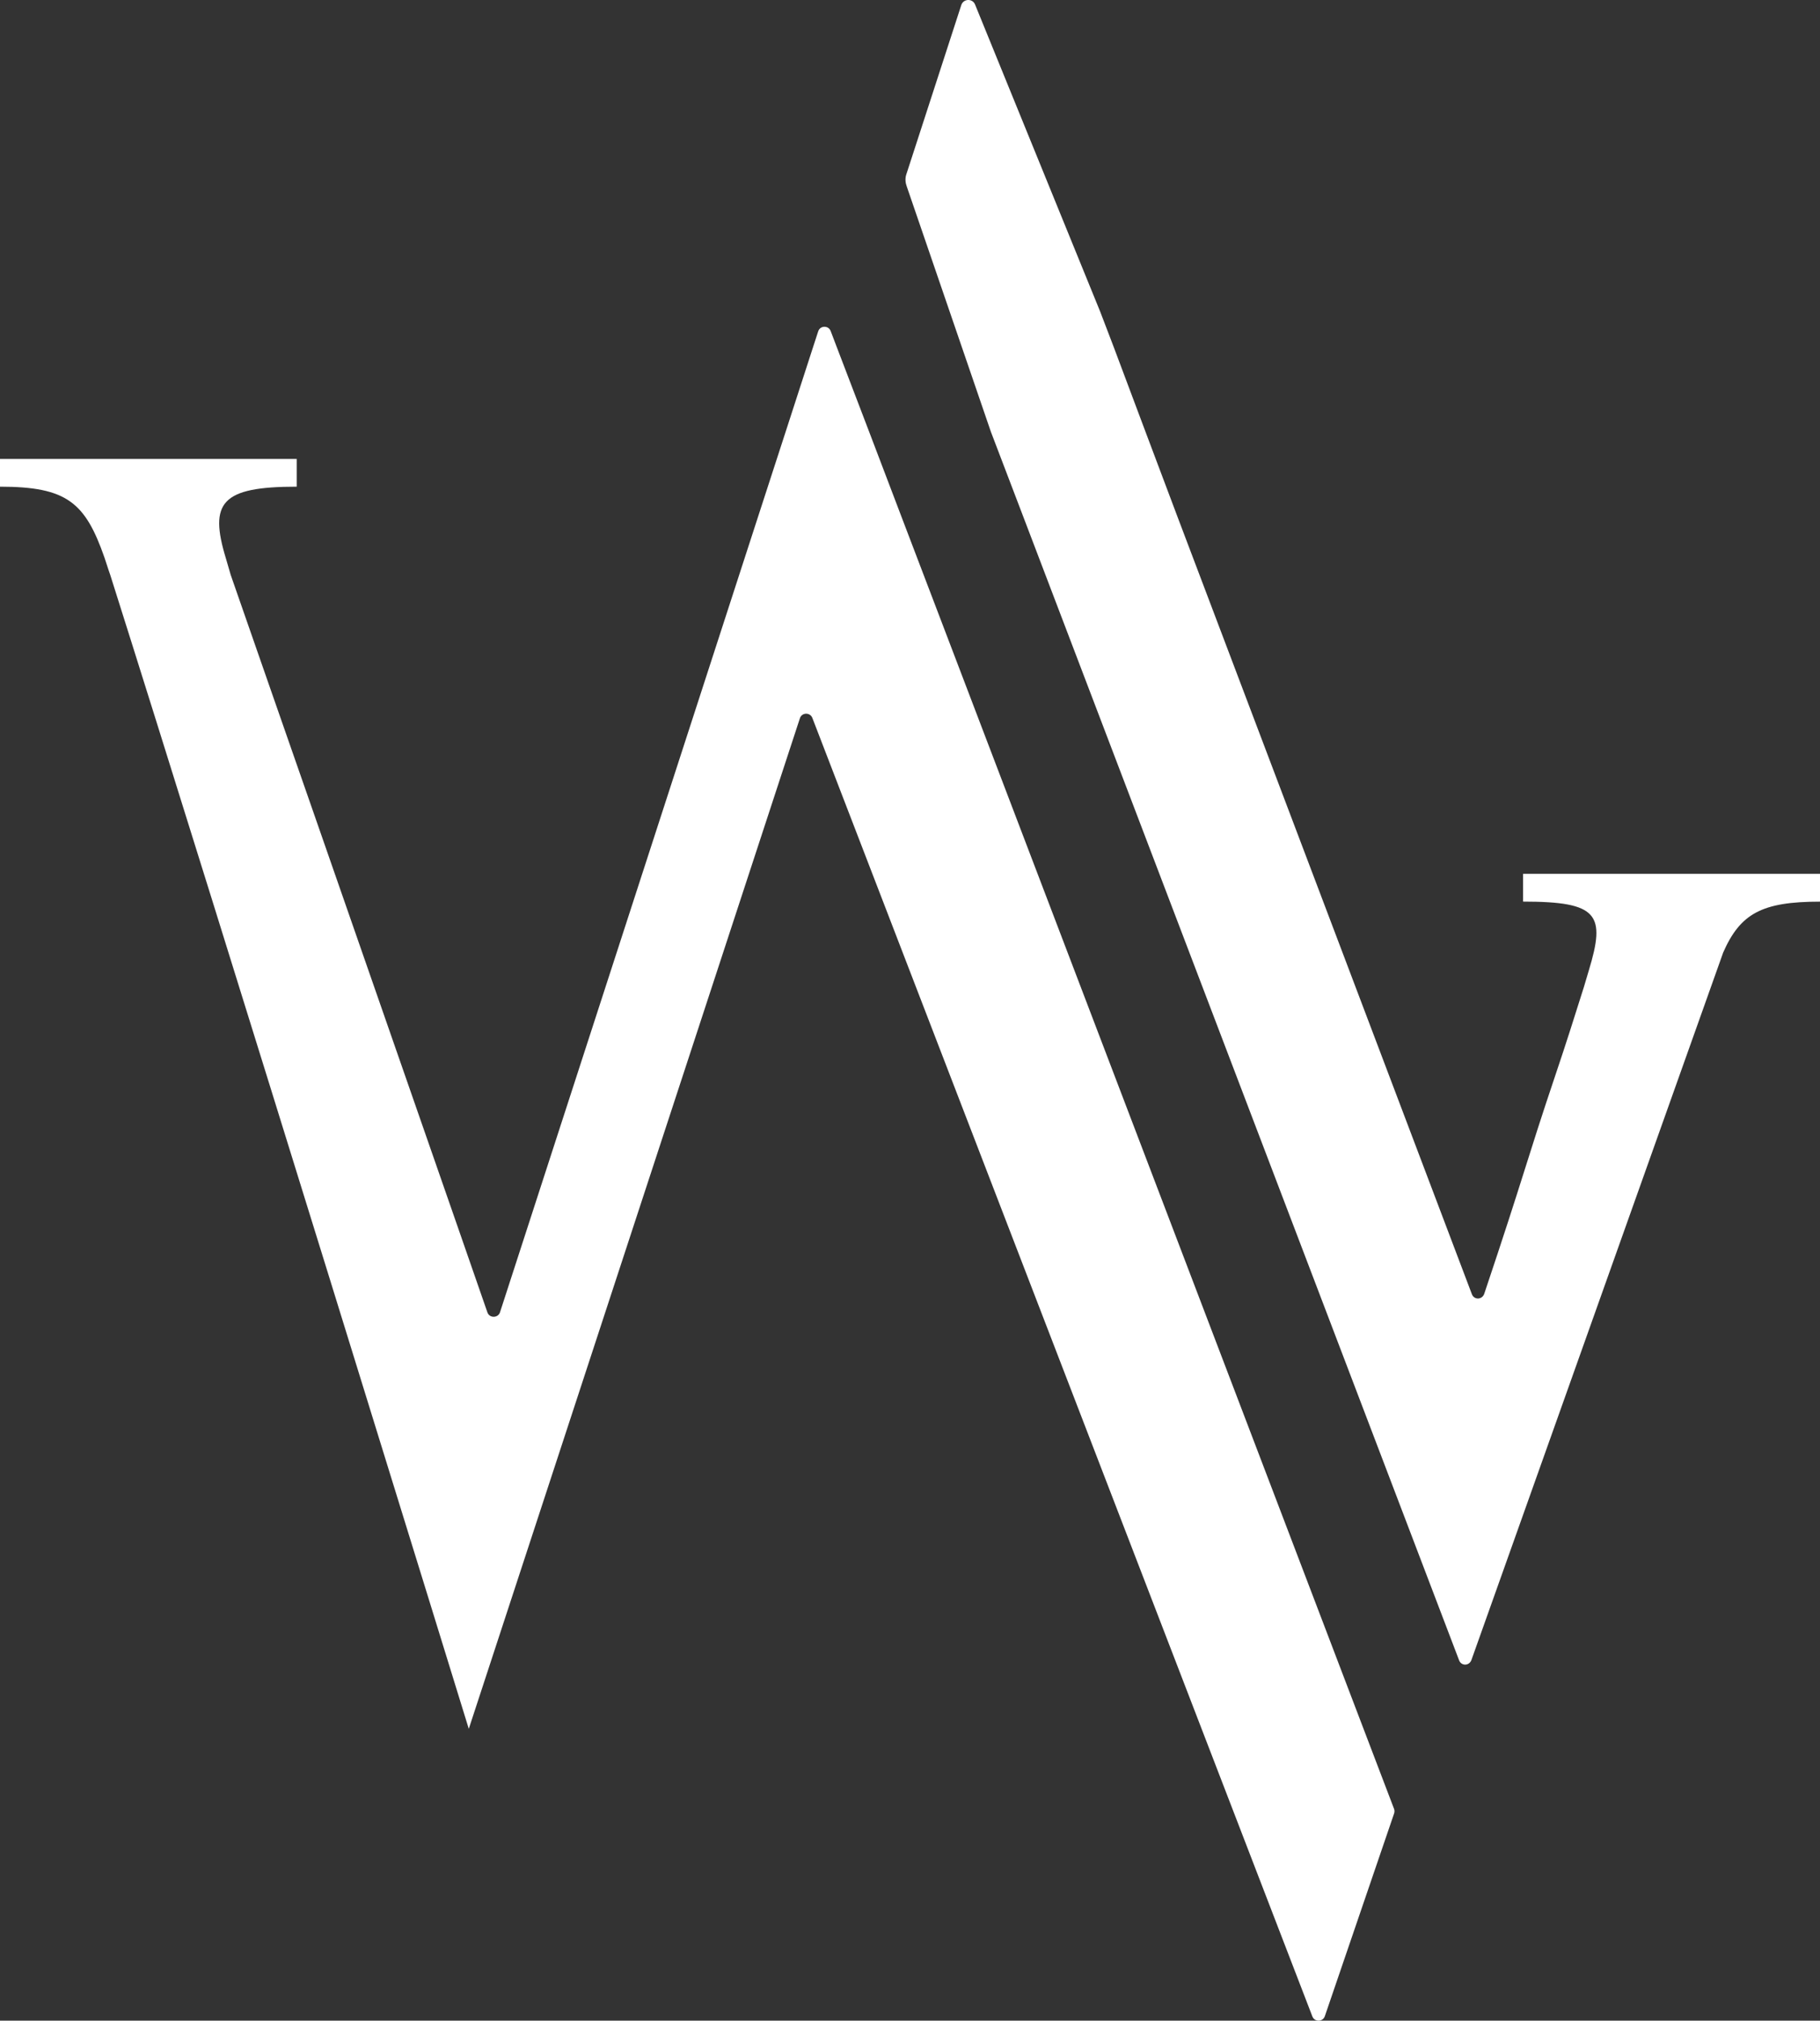 <?xml version="1.0" encoding="UTF-8"?> <svg xmlns="http://www.w3.org/2000/svg" id="Laag_1" data-name="Laag 1" viewBox="0 0 868.1 963.78"><rect x="0" y="0" width="868.1" height="963.78" fill="#333333" stroke="none"/><defs><style> .cls-1 { fill: #fff; stroke-width: 0px; } </style></defs><path class="cls-1" d="m664.96,862.81c.23.68.23,1.44,0,2.13l-33.06,96.75c-.99,2.74-4.87,2.81-5.93.08l-238.5-619.35c-1.07-2.74-5.02-2.66-5.93.15l-157.94,482.01S103.59,435.22,52.59,274.24l-.91-2.66c-.61-1.9-1.21-3.8-1.82-5.55-9.2-26.37-17.94-33.9-49.86-33.9v-13.22h141.52v13.22c-35.88,0-41.95,7.45-33.75,34.28l2.28,7.83c13.07,37.47,26.07,74.94,39.14,112.33,18.7,53.73,37.39,107.39,56.09,161.13,9.05,26.07,18.17,52.14,27.21,78.28.99,2.81,5.09,2.74,6-.08l123.05-379.33,13.23-40.74,13.07-40.36,2.43-7.45c.91-2.81,4.87-2.89,5.93-.15l2.89,7.6,15.43,40.36,15.5,40.74,234.93,616.24h.01Z"></path><path class="cls-1" d="m868.1,416.81v13.24c-27.74,0-38.03,5.67-46.23,24.37l-.21.63-119.81,336.67c-1.05,2.94-4.83,2.94-5.88.21L488.17,246.68l-15.55-40.76-40.13-117.03c-.63-1.68-.84-3.78-.21-5.67L458.55,2.31c1.05-2.94,5.25-3.15,6.51-.21l59.67,146.45,6.51,17.02,15.13,40.34,15.34,40.76,140.36,370.64c1.05,2.73,4.83,2.73,5.88-.21,19.54-58.2,19.79-62.26,34.08-104.71,4.62-13.66,9.03-27.53,13.45-41.6l2.31-7.77c8.19-26.9,4.62-32.99-31.31-32.99v-13.24h141.62v.02Z"></path></svg> 